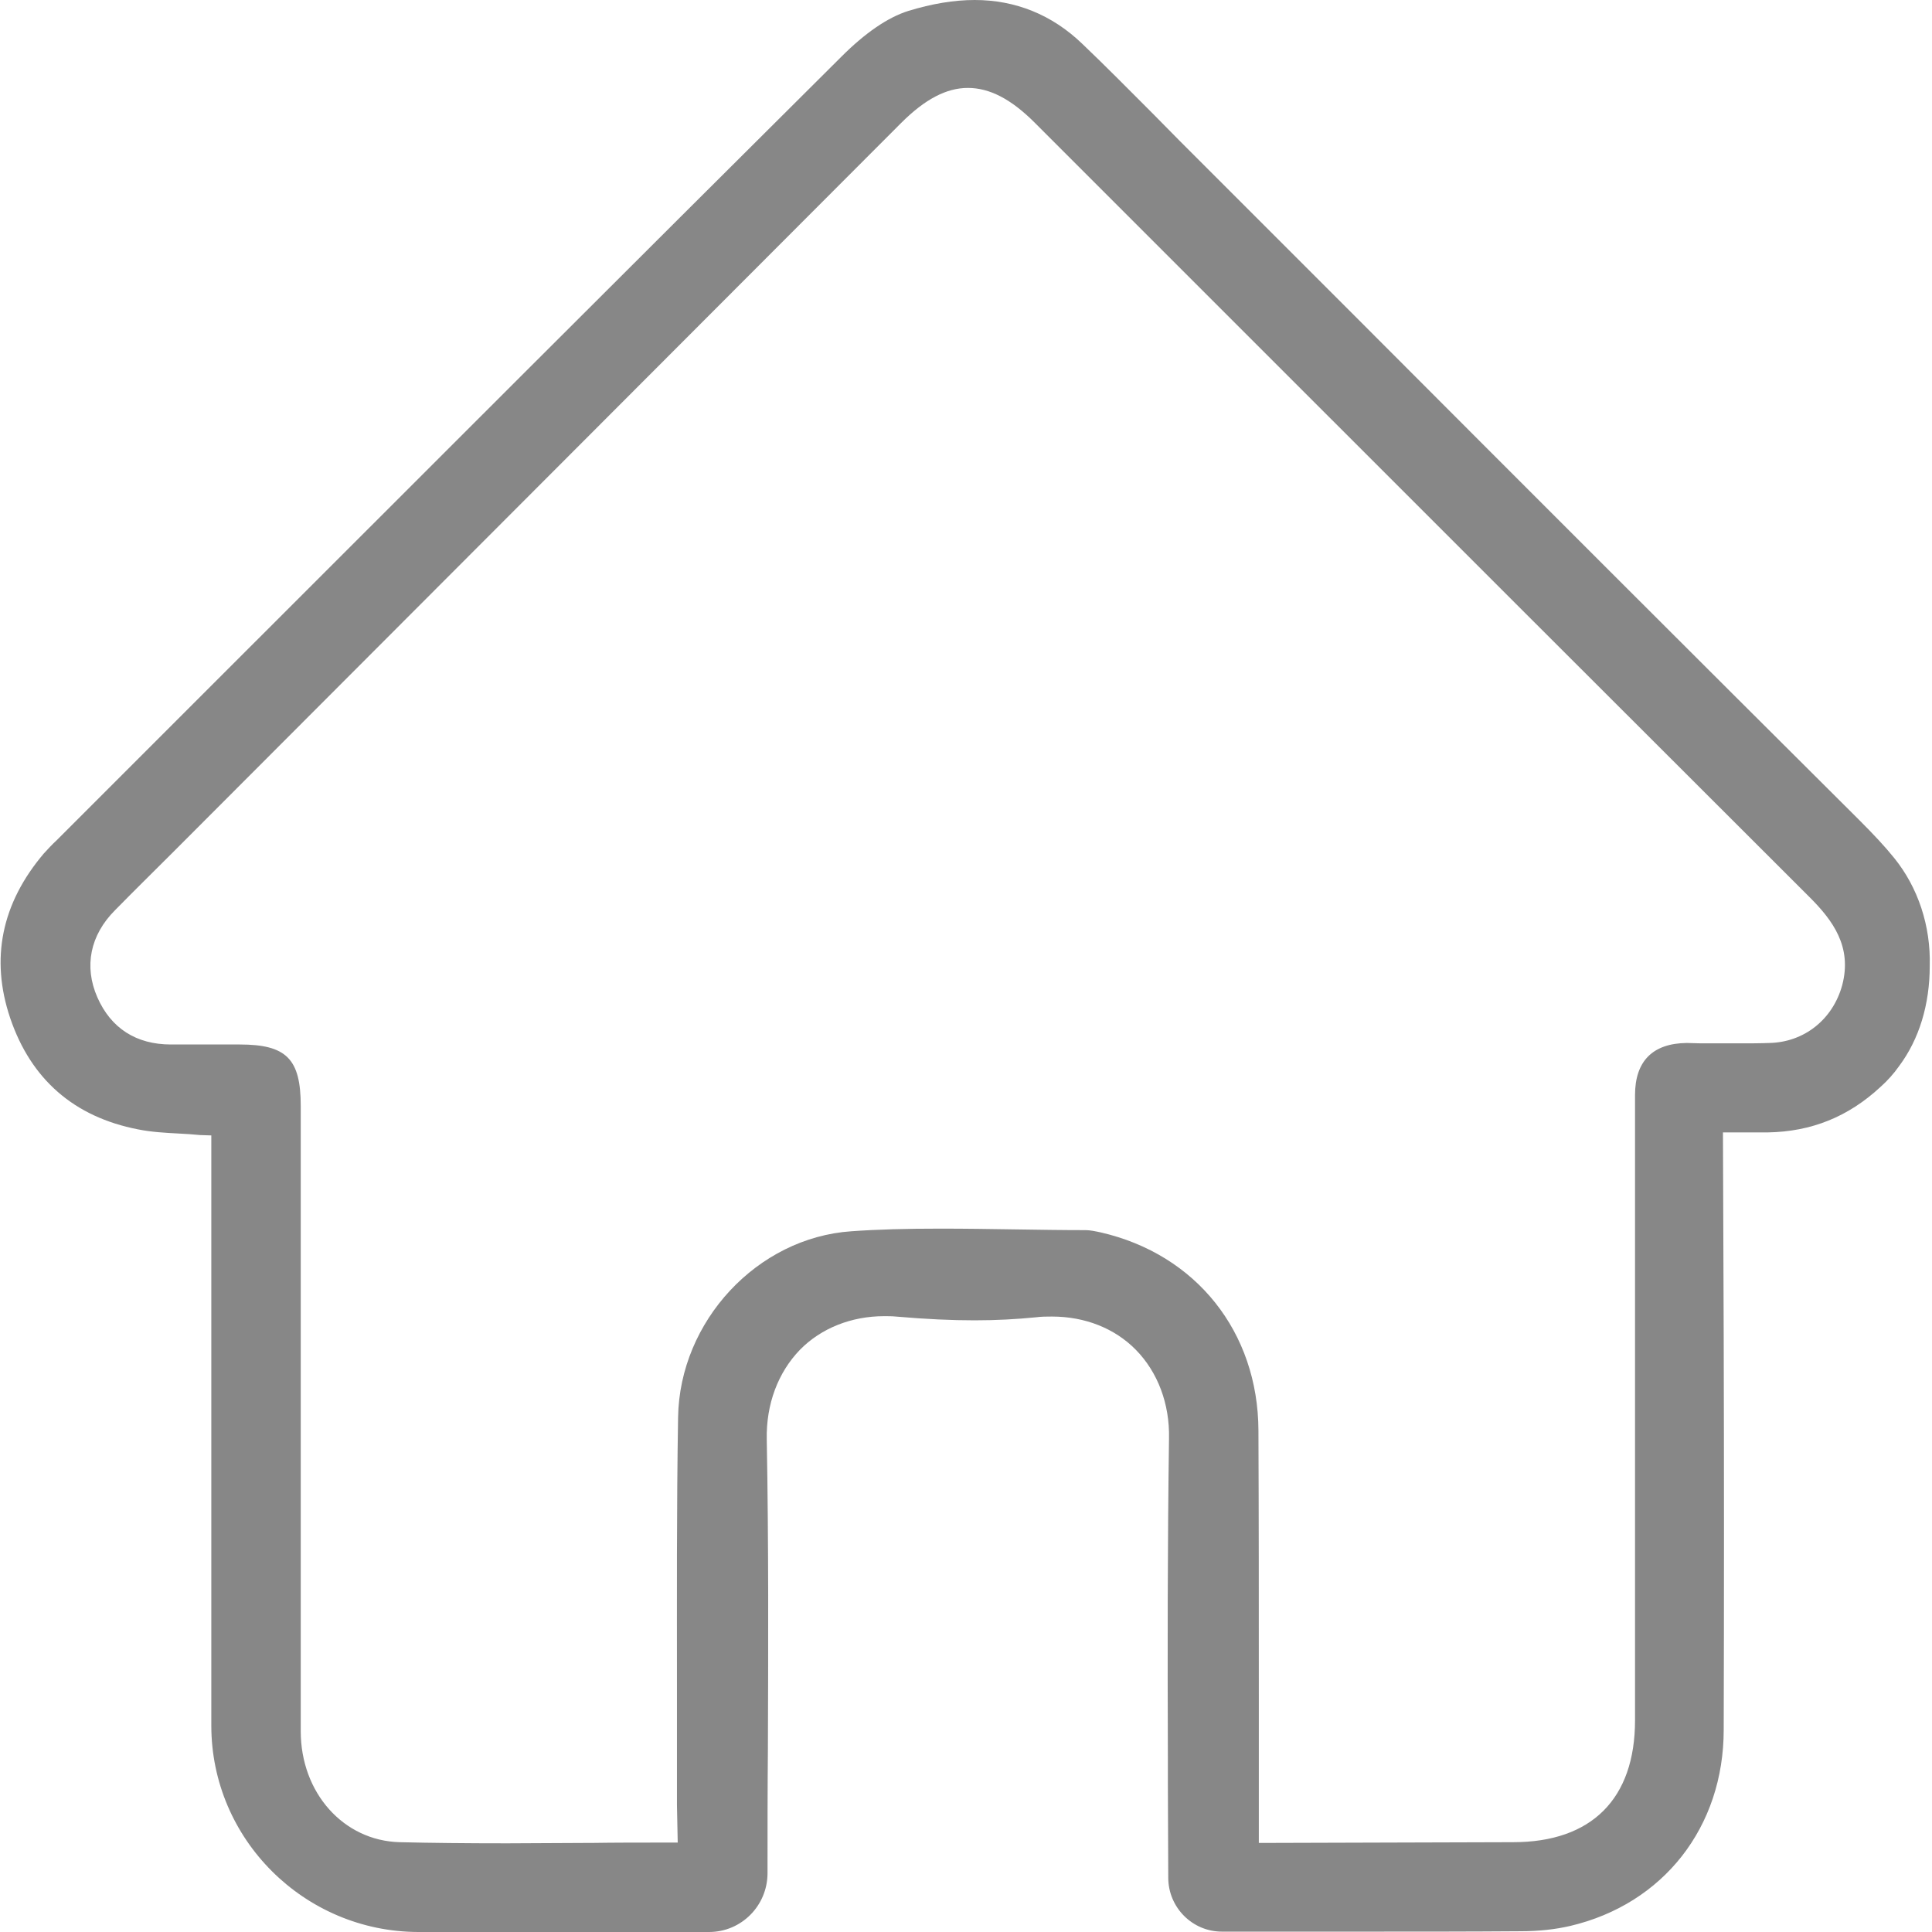 <?xml version="1.0" encoding="utf-8"?>
<!-- Generator: Adobe Illustrator 26.0.0, SVG Export Plug-In . SVG Version: 6.00 Build 0)  -->
<svg version="1.1" id="Layer_1" xmlns="http://www.w3.org/2000/svg" xmlns:xlink="http://www.w3.org/1999/xlink" x="0px" y="0px"
	 viewBox="0 0 512 512" style="enable-background:new 0 0 512 512;" xml:space="preserve">
<style type="text/css">
	.st0{fill:#878787;}
</style>
<path class="st0" d="M502,227.4c-2.5-3.1-5.4-6.2-9.4-10.2C448,172.8,403.5,128.3,359,83.7l-46.4-46.4l-7-7.1
	c-6.1-6.1-12.4-12.5-18.8-18.6C278.8,3.9,269.1,0,258.3,0c-5.5,0-11.4,1-17.6,2.9C235.3,4.6,229.3,8.7,223,15
	C166.2,71.5,108.3,129.4,57.1,180.6L15,222.7c-1.2,1.1-2.3,2.3-3.4,3.5c-11.2,13.2-14.2,27.9-8.9,43.6C8.2,286,19.6,296,36.6,299.3
	c3.5,0.7,7,0.9,10.8,1.1c1.8,0.1,3.7,0.2,5.6,0.4l3,0.1v53.5c0,34.3,0,68.6,0,102.9c0,30.1,24.6,54.6,54.8,54.7
	c10.1,0,20.2,0,30.4,0h46.7c8.6,0,15.5-7,15.5-15.6c0-10.9,0-21.7,0.1-32.7c0.1-26.9,0.2-54.8-0.3-82.2c-0.2-9.4,3-17.8,8.8-23.8
	c5.6-5.7,13.6-8.9,22.3-8.9c1,0,2.1,0,3.1,0.1c8.1,0.7,14.7,1,20.9,1c5.8,0,11.1-0.3,16.2-0.8c1.5-0.2,2.9-0.2,4.3-0.2
	c8.7,0,16.6,3.1,22.2,8.8c5.8,5.9,9,14.3,8.8,23.5c-0.4,28.7-0.4,57.1-0.3,84.6v6.8c0,8.3,0.1,16.7,0.1,25c0,7.9,6.4,14.3,14.2,14.3
	h39.3c13.2,0,26.5,0,39.7-0.1c5.1,0,9.4-0.5,13.3-1.4c24.7-5.8,40.7-26.2,40.7-52c0.1-34.6,0.1-69.2,0-103.8l-0.2-54.5
	c0,0,11.7,0,11.9,0c11.5-0.2,21.3-4.1,29.9-12.1c1.8-1.6,3.5-3.5,4.9-5.5c5.3-7.1,8.1-16.3,8.1-26.5
	C511.7,245.4,508.3,235.2,502,227.4z M447,276.4c-9,0.1-13.7,4.8-13.7,13.8c0,31.5,0,63.1,0,94.6v71.1c0,20.8-11.5,32.3-32.3,32.3
	l-67.4,0.2V449c0-23.3,0-46.6-0.1-69.9c-0.1-26.1-16.5-46.7-41.8-52.5c-1.4-0.3-2.8-0.6-4-0.6c-6.1,0-12.3-0.1-18.8-0.2
	s-13.1-0.2-19.7-0.2c-9.1,0-16.6,0.2-23.6,0.7c-24.9,1.7-45.5,23.8-45.9,49.3c-0.4,24-0.3,48.3-0.3,71.7c0,10.4,0,20.7,0,31.1
	l0.2,9.8v0.1h-3.5c-6.6,0-13.1,0-19.7,0.1h-1.8c-6.8,0-13.5,0.1-20.2,0.1c-11.1,0-20.1-0.1-28.5-0.3c-14.9-0.4-26.2-13.1-26.2-29.4
	c0-36.2,0-72.5,0-108.7v-57c0-12.5-3.8-16.3-16.2-16.3H45.3c-9.2,0-15.9-4.3-19.5-12.5s-1.9-16.5,4.7-23.1
	c5.2-5.3,10.5-10.5,15.7-15.7L238.8,32.6c6.3-6.3,12-9.3,17.7-9.3c5.7,0,11.4,2.9,17.7,9.2l49.3,49.3c52,52,104,104,156.1,156
	c6.1,6.1,11.3,13.1,8.6,23.3c-2.5,9.1-10.1,15.1-19.3,15.3c-2.7,0.1-5.4,0.1-8.1,0.1h-10L447,276.4z"/>
</svg>
